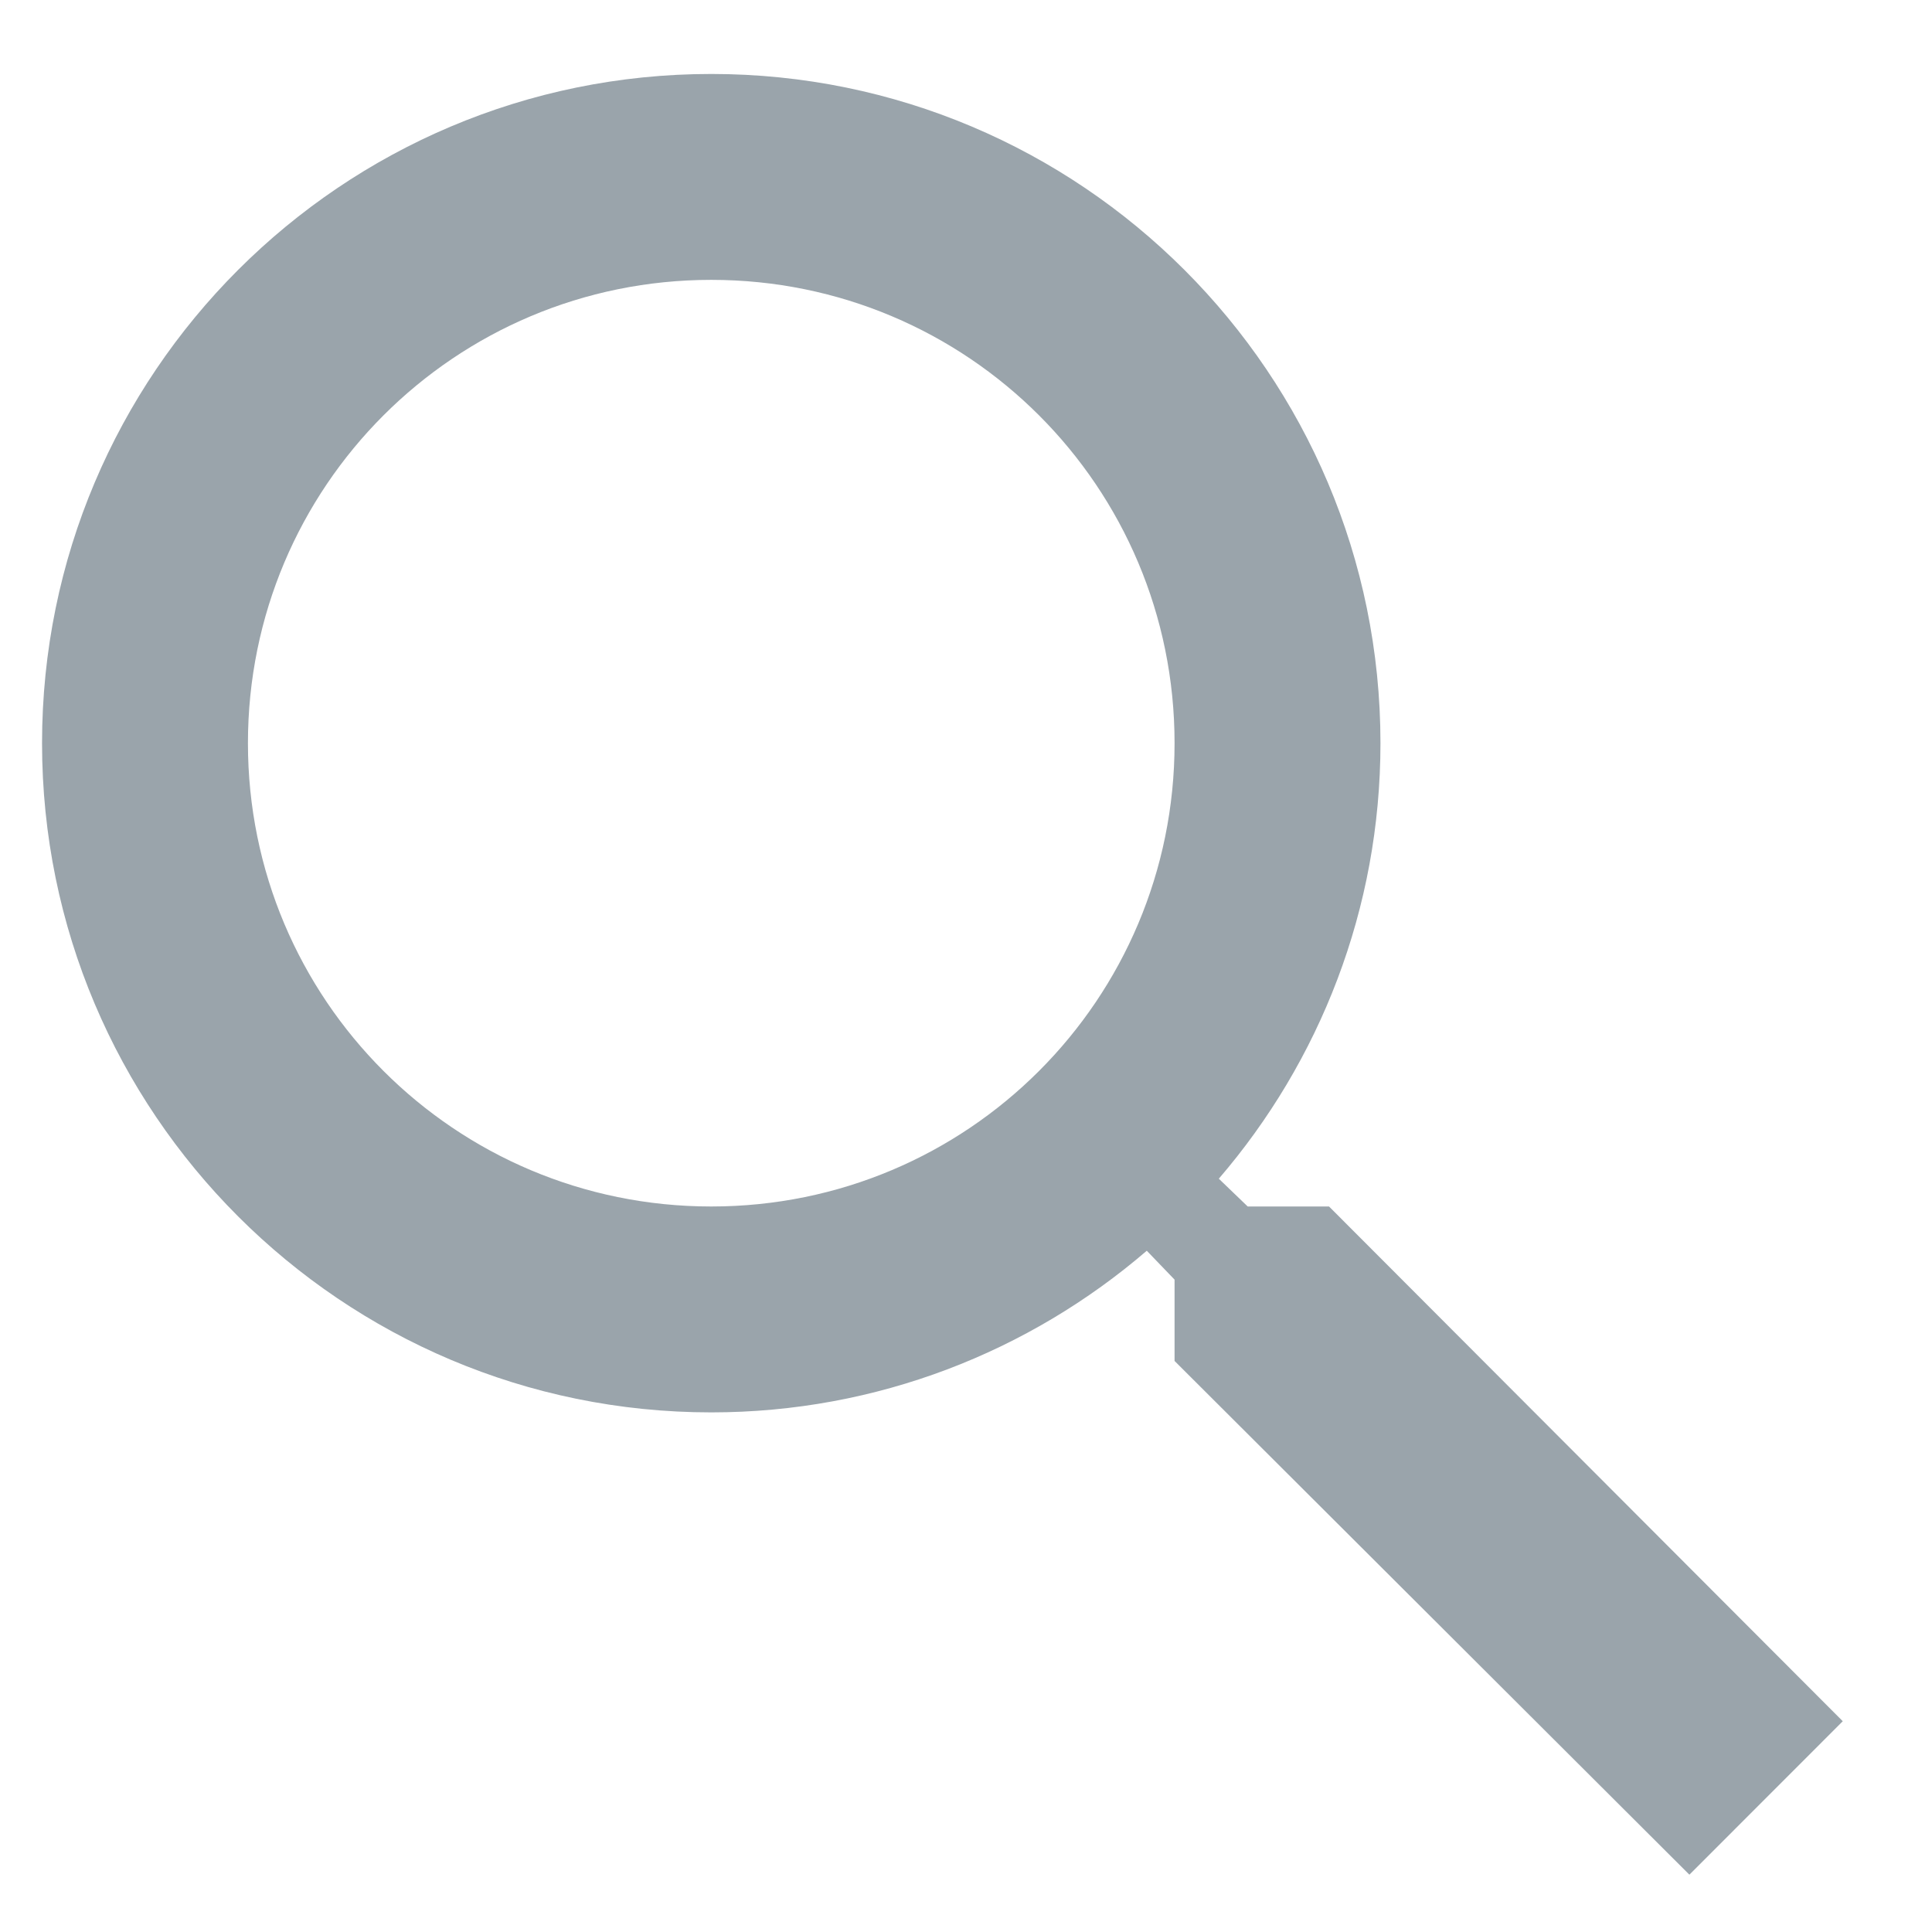 <svg width="21" height="21" viewBox="0 0 21 21" fill="none" xmlns="http://www.w3.org/2000/svg">
<path d="M14.446 13.114H13.562L13.248 12.812C14.345 11.536 15.005 9.88 15.005 8.078C15.005 4.06 11.749 0.804 7.731 0.804C3.714 0.804 0.457 4.06 0.457 8.078C0.457 12.095 3.714 15.352 7.731 15.352C9.533 15.352 11.189 14.692 12.465 13.595L12.767 13.909V14.793L18.363 20.377L20.03 18.709L14.446 13.114ZM7.731 13.114C4.945 13.114 2.695 10.864 2.695 8.078C2.695 5.291 4.945 3.042 7.731 3.042C10.518 3.042 12.767 5.291 12.767 8.078C12.767 10.864 10.518 13.114 7.731 13.114Z" fill="#9AA4AB"/>
</svg>
